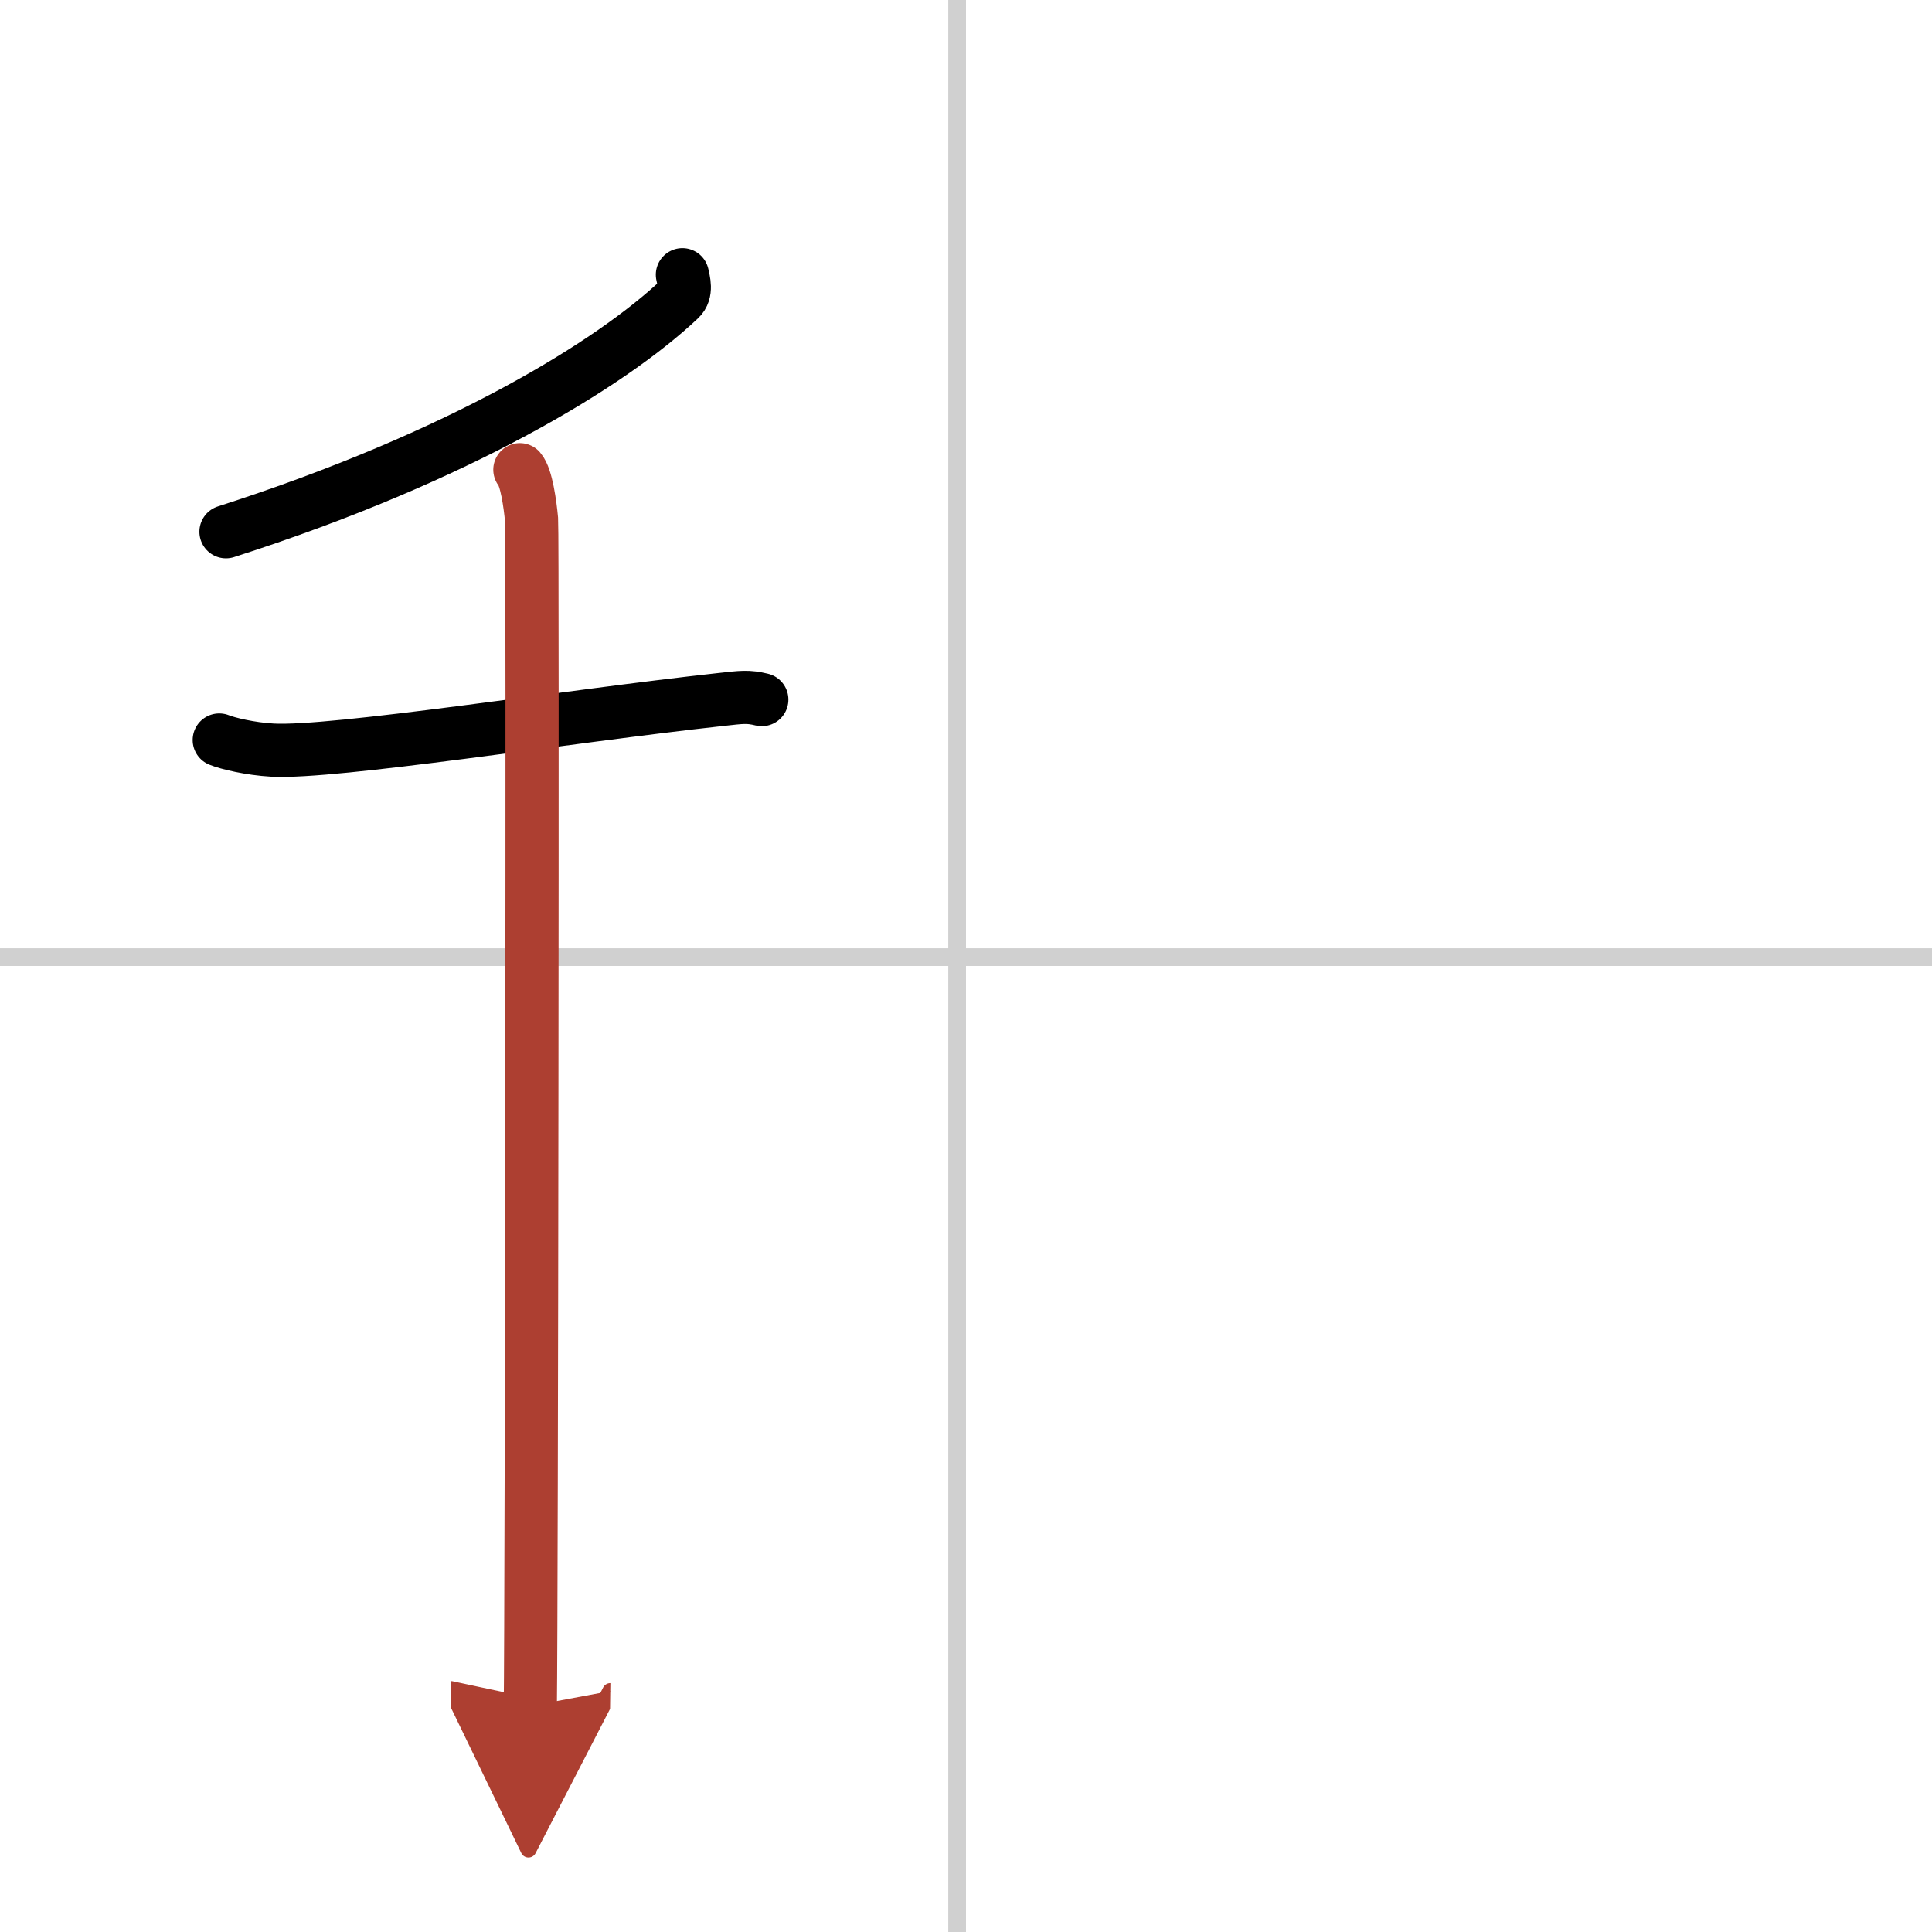 <svg width="400" height="400" viewBox="0 0 109 109" xmlns="http://www.w3.org/2000/svg"><defs><marker id="a" markerWidth="4" orient="auto" refX="1" refY="5" viewBox="0 0 10 10"><polyline points="0 0 10 5 0 10 1 5" fill="#ad3f31" stroke="#ad3f31"/></marker></defs><g fill="none" stroke="#000" stroke-linecap="round" stroke-linejoin="round" stroke-width="3"><rect width="100%" height="100%" fill="#fff" stroke="#fff"/><line x1="54" x2="54" y2="109" stroke="#d0d0d0" stroke-width="1"/><line x2="109" y1="54" y2="54" stroke="#d0d0d0" stroke-width="1"/><path d="M38.5,15.5c0.07,0.34,0.27,0.98-0.15,1.37C34.5,20.5,26,25.75,12.75,30"/><path d="m12.37 41.75c0.47 0.19 1.74 0.5 3 0.57 3.47 0.19 16.58-1.9 25.25-2.85 1.26-0.14 1.57-0.19 2.36 0"/><path d="m29.33 26.5c0.37 0.43 0.58 1.95 0.66 2.82 0.07 0.87 0 61.51-0.07 66.93" marker-end="url(#a)" stroke="#ad3f31"/></g></svg>
